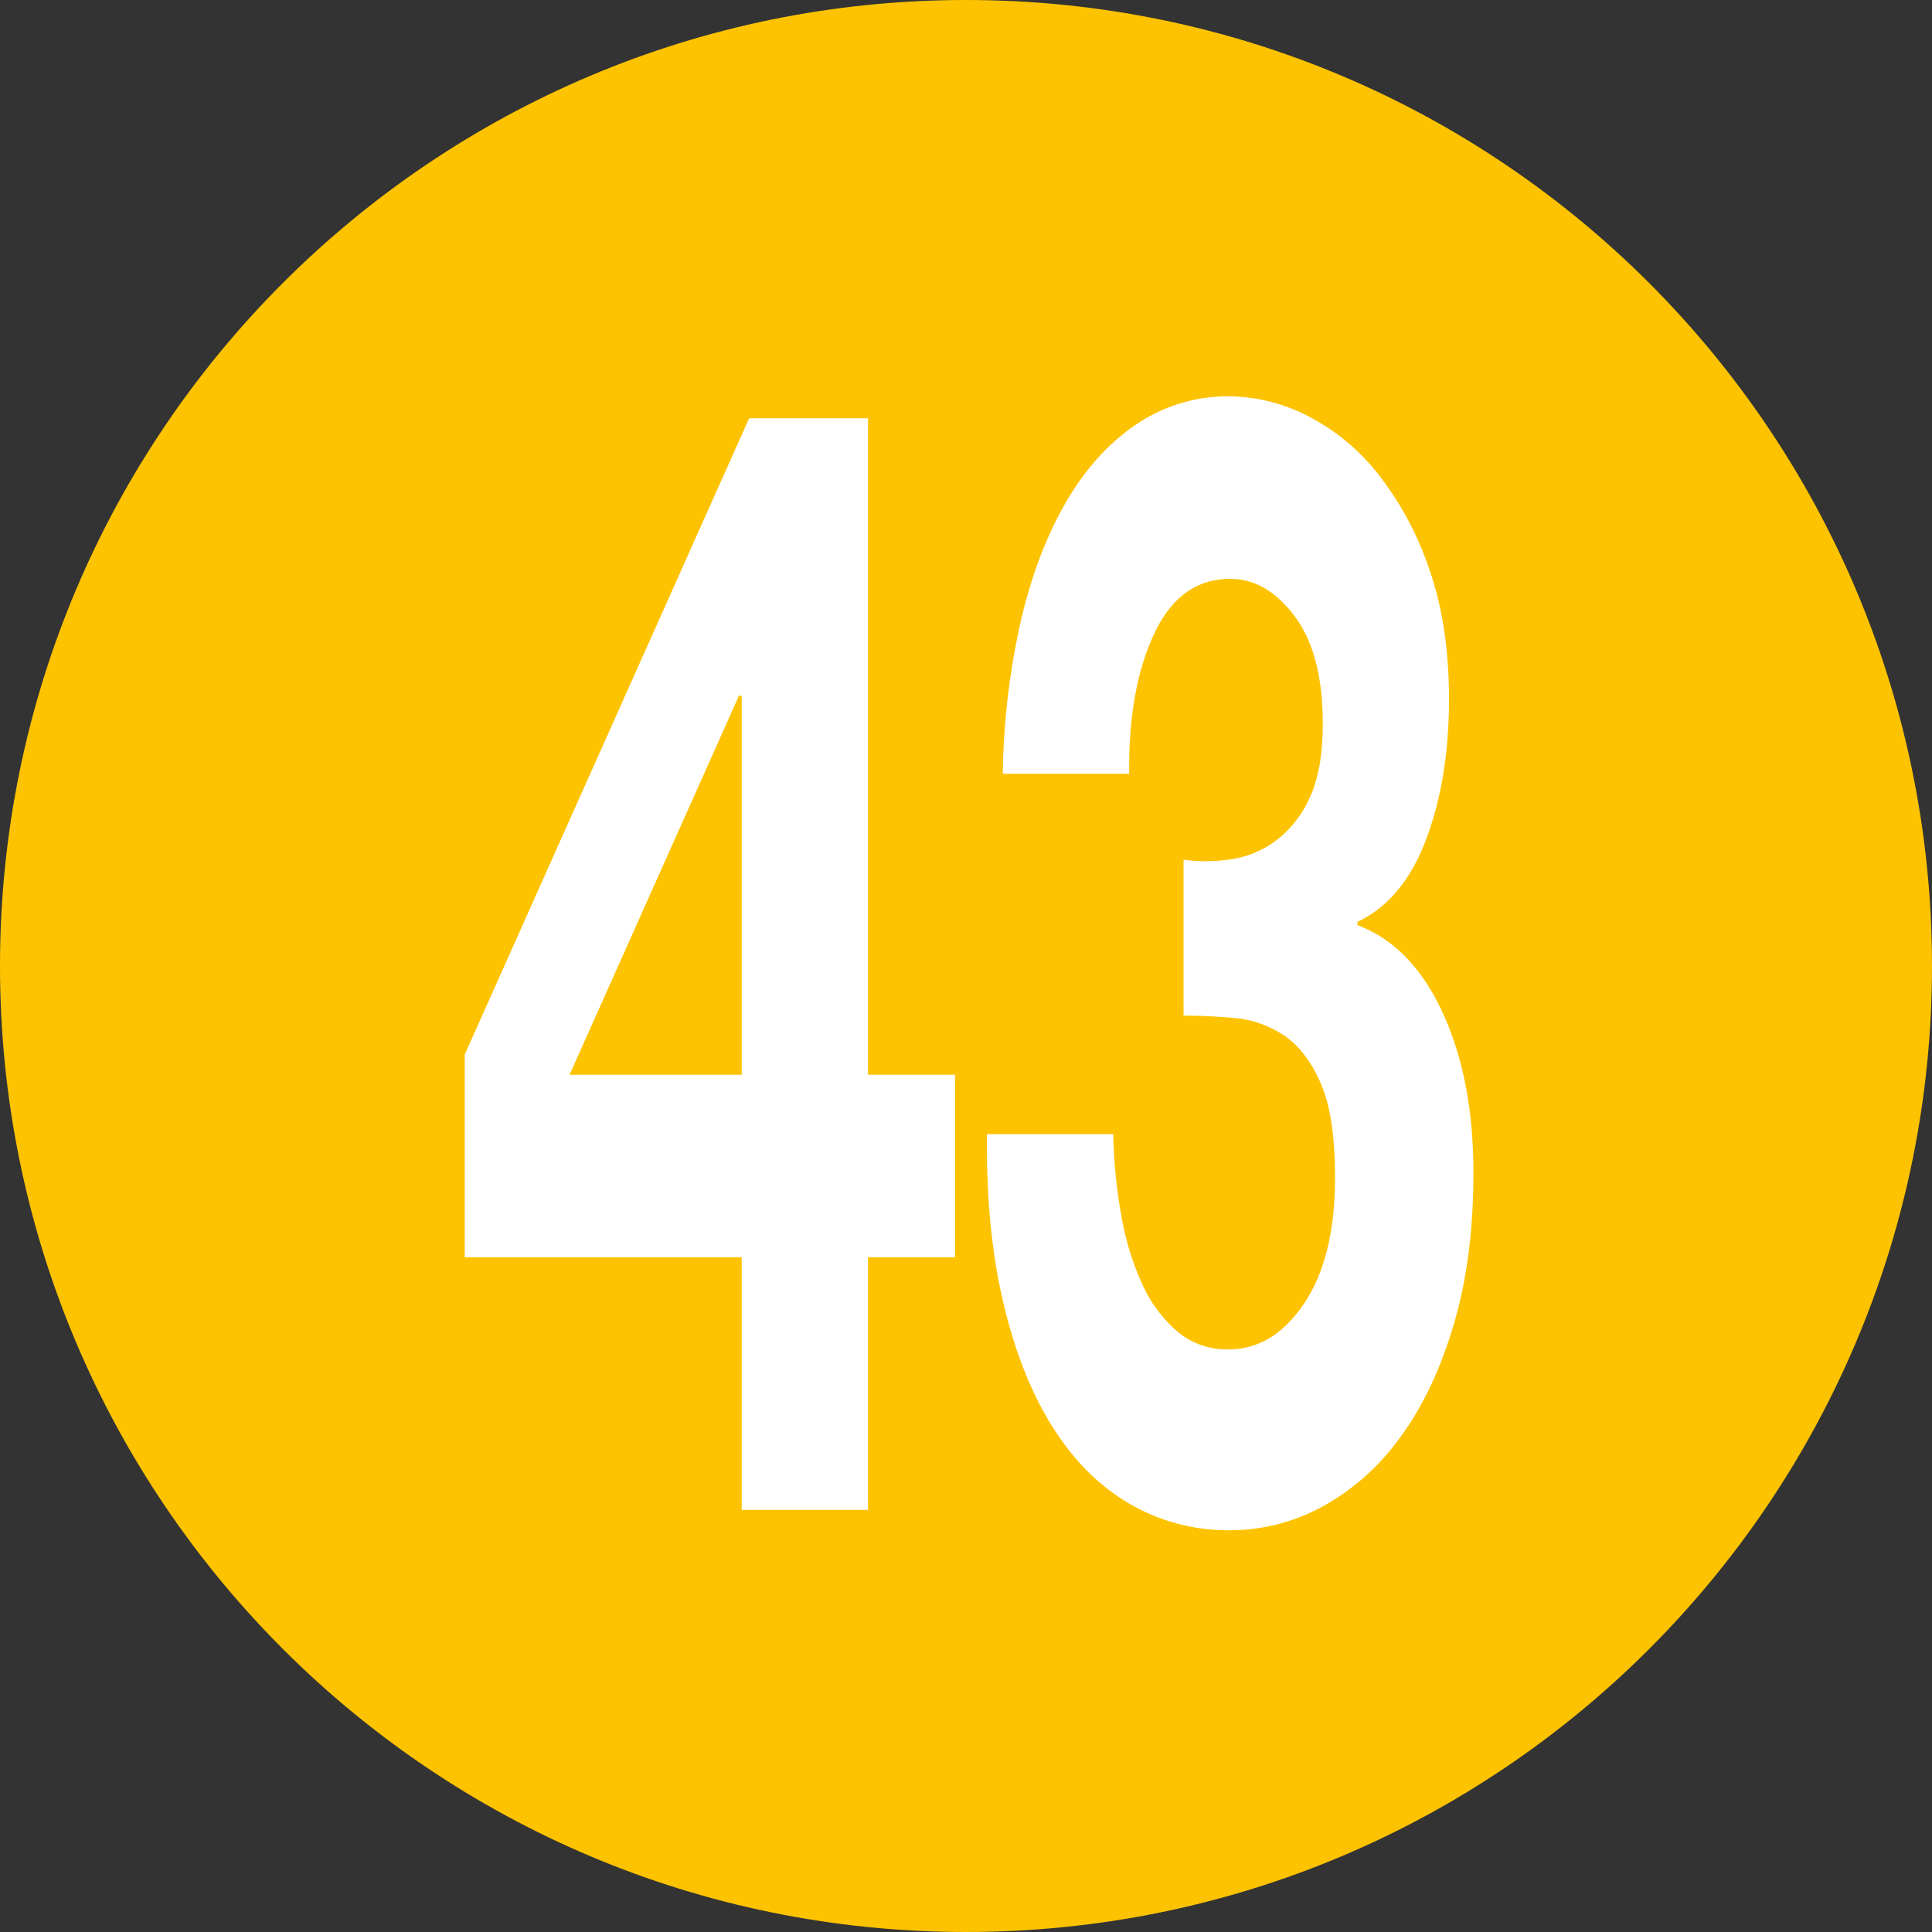 <svg id="Calque_1" data-name="Calque 1" xmlns="http://www.w3.org/2000/svg" viewBox="0 0 591 591"><rect x="0" y="0" width="591" height="591" fill="#333333" stroke="none"/><defs><style>.cls-1{fill:#fdc300;}.cls-2{fill:#fff;}</style></defs><path class="cls-1" d="M297.17,716c163.21,0,295.5-132.29,295.5-295.5S460.38,125,297.17,125,1.67,257.29,1.67,420.5,134,716,297.17,716" transform="translate(-1.67 -125)"/><path class="cls-2" d="M143.83,509.59v-62l87-194.64H267.2V453.77h26.62v55.82H267.2v77.28H228.56V509.59ZM227.7,337.85,175.89,453.77h52.67V337.85Z" transform="translate(-1.67 -125)"/><path class="cls-2" d="M377.68,387.94a30.62,30.62,0,0,0,13.89-5.49,33.3,33.3,0,0,0,10.59-13.12q4.14-8.58,4.15-22.9,0-21.46-8.59-32.91T378,302.07q-15.45,0-23.33,16.93t-7.58,42.7H308.42a226,226,0,0,1,5.58-47q5-21.22,14-36.5t21.61-23.61a49.73,49.73,0,0,1,28.05-8.35,53.79,53.79,0,0,1,24.05,6,65,65,0,0,1,21.61,17.89,97.51,97.51,0,0,1,15.6,29.1q6,17.18,6,39.6,0,24.33-7,42.94T416.9,407v1q16.59,6.21,26.05,26.72t9.44,49.14q0,26.24-6.15,46.75t-16.46,34.35a71.72,71.72,0,0,1-23.76,21,59,59,0,0,1-28,7.15A59.83,59.83,0,0,1,347.2,585q-13.89-8.1-23.62-23.61t-15-37.93q-5.31-22.41-5-51.52h38.64a155.34,155.34,0,0,0,2.58,25.52,83,83,0,0,0,6.58,21,40.8,40.8,0,0,0,10.73,14.08,23.49,23.49,0,0,0,15.32,5.24q13.74,0,23.18-14.07t9.45-38.4q0-19.08-4.44-29.1t-11.3-14.55a32,32,0,0,0-15-5.25q-8.16-.72-15.6-.72v-47.7A51.38,51.38,0,0,0,377.68,387.94Z" transform="translate(-1.67 -125)"/></svg>